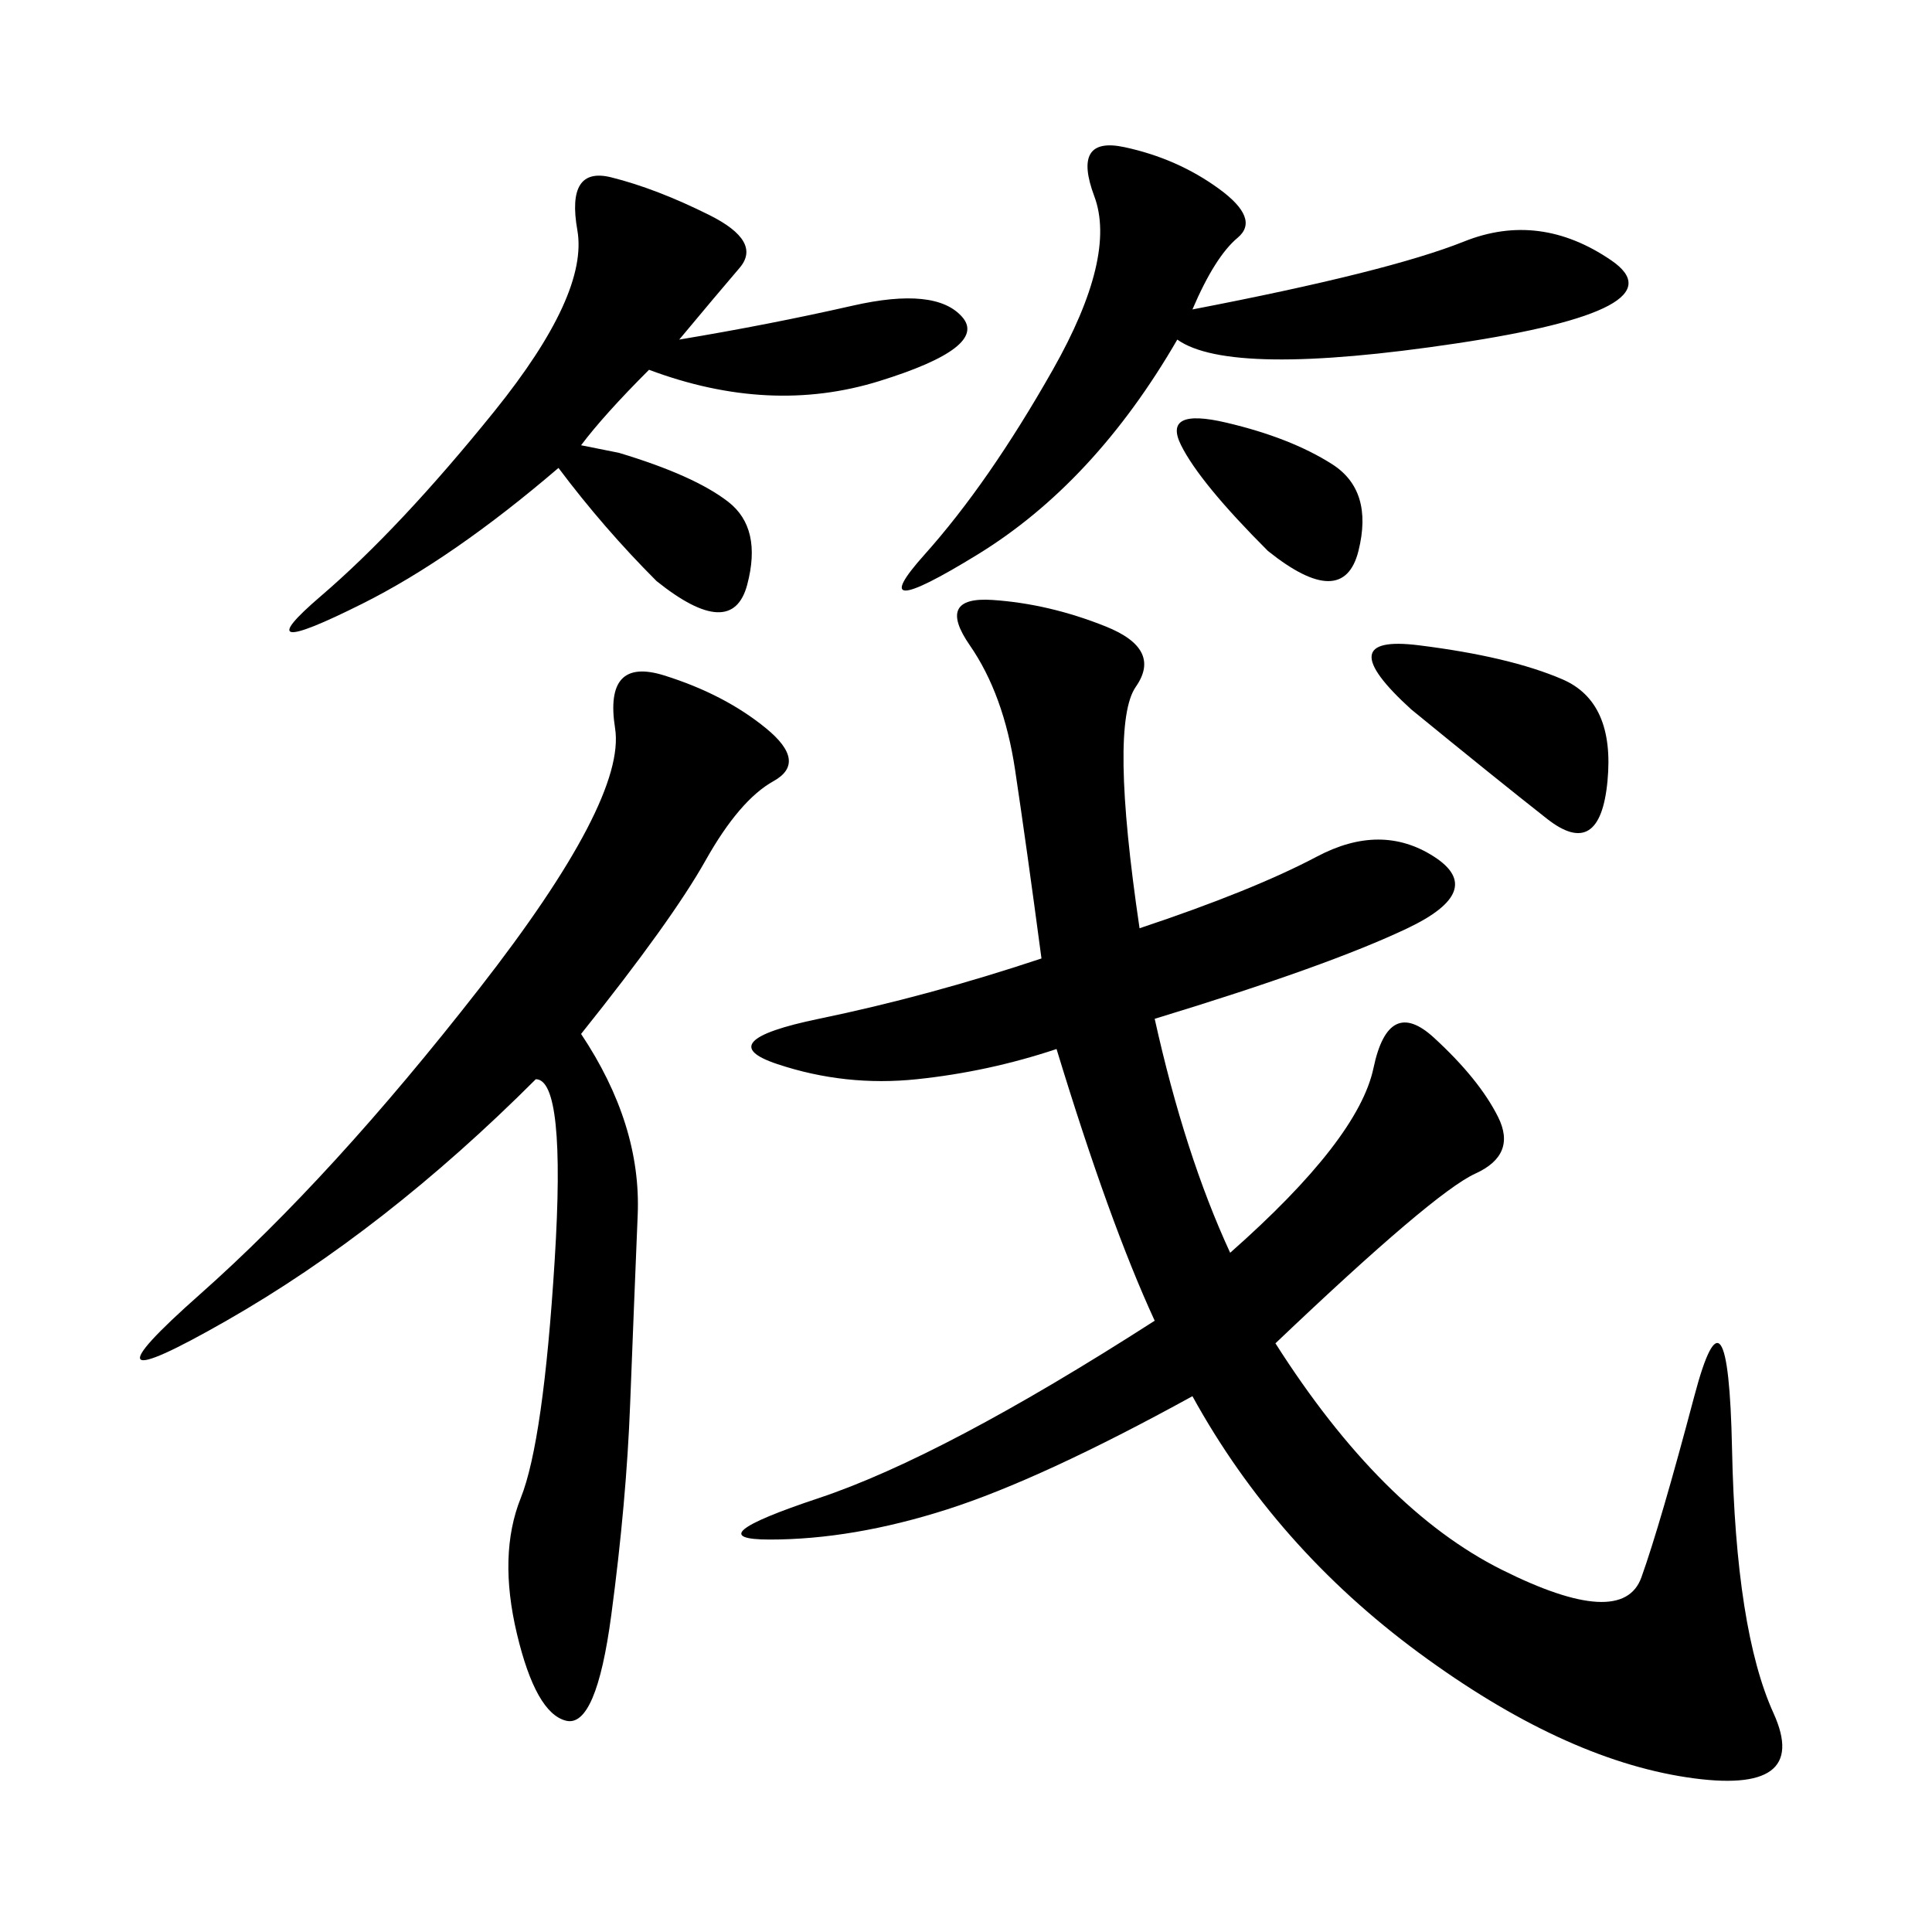 <svg xmlns="http://www.w3.org/2000/svg" xmlns:xlink="http://www.w3.org/1999/xlink" width="300" height="300"><path d="M176.95 144.14Q194.53 138.28 204.49 133.01Q214.45 127.73 222.66 133.01Q230.86 138.28 218.55 144.14Q206.25 150 179.30 158.20L179.30 158.20Q183.98 179.30 191.02 194.53L191.02 194.53Q210.94 176.95 213.28 165.82Q215.63 154.69 222.66 161.13Q229.69 167.58 232.62 173.44Q235.55 179.30 229.10 182.23Q222.66 185.16 198.05 208.59L198.05 208.59Q214.45 234.38 233.20 243.75Q251.95 253.13 254.88 244.92Q257.81 236.72 263.09 216.80Q268.36 196.88 268.95 225Q269.53 253.13 275.39 266.02Q281.25 278.91 261.91 275.98Q242.58 273.05 220.31 256.64Q198.05 240.23 185.16 216.80L185.16 216.80Q161.72 229.69 147.07 234.38Q132.42 239.06 119.53 239.06L119.53 239.06Q107.81 239.06 127.15 232.62Q146.48 226.17 179.30 205.08L179.30 205.08Q172.27 189.84 164.06 162.89L164.06 162.89Q153.52 166.41 142.38 167.58Q131.25 168.75 120.70 165.23Q110.16 161.72 127.15 158.20Q144.14 154.69 161.72 148.83L161.72 148.83Q159.38 131.25 157.62 119.53Q155.86 107.81 150.59 100.20Q145.31 92.58 154.10 93.16Q162.89 93.75 171.68 97.27Q180.47 100.78 176.37 106.64Q172.27 112.50 176.95 144.14L176.95 144.14ZM90.23 160.55Q99.61 174.61 99.02 188.67Q98.44 202.73 97.85 217.97Q97.27 233.20 94.92 250.78Q92.58 268.36 87.89 267.19Q83.20 266.02 80.27 253.71Q77.34 241.41 80.86 232.62Q84.38 223.83 86.13 195.70Q87.89 167.58 83.20 167.58L83.20 167.58Q59.77 191.02 35.16 205.08Q10.55 219.14 31.05 200.98Q51.56 182.81 74.41 153.52Q97.27 124.22 95.51 113.09Q93.75 101.95 103.13 104.88Q112.50 107.81 118.95 113.09Q125.39 118.36 120.12 121.29Q114.84 124.22 109.57 133.59Q104.30 142.97 90.23 160.55L90.23 160.55ZM101.95 90.23Q93.75 82.03 86.72 72.66L86.72 72.66Q70.31 86.72 56.25 93.75L56.25 93.75Q37.50 103.13 49.80 92.58Q62.11 82.03 76.76 63.87Q91.41 45.70 89.65 35.74Q87.89 25.78 94.92 27.54Q101.95 29.30 110.16 33.40Q118.36 37.50 114.84 41.60Q111.33 45.70 105.47 52.73L105.47 52.73Q119.53 50.39 132.42 47.46Q145.31 44.53 149.41 49.22Q153.52 53.91 136.52 59.18Q119.53 64.45 100.78 57.42L100.78 57.42Q93.75 64.45 90.23 69.14L90.23 69.14L96.09 70.31Q107.81 73.83 113.09 77.93Q118.36 82.03 116.02 90.82Q113.67 99.61 101.95 90.23L101.95 90.23ZM185.16 48.05Q215.63 42.19 227.34 37.50Q239.06 32.81 250.20 40.43Q261.33 48.05 226.17 53.32Q191.02 58.59 182.81 52.73L182.81 52.73Q169.92 75 151.76 86.13Q133.59 97.27 143.55 86.13Q153.52 75 163.48 57.42Q173.44 39.84 169.92 30.47Q166.41 21.09 174.61 22.85Q182.81 24.61 189.26 29.30Q195.70 33.98 192.19 36.91Q188.67 39.84 185.16 48.05L185.16 48.05ZM219.14 110.16Q206.25 98.44 220.31 100.20Q234.38 101.95 242.58 105.47Q250.78 108.98 249.61 121.29Q248.44 133.59 240.23 127.15Q232.03 120.70 219.14 110.16L219.14 110.16ZM196.88 85.55Q186.33 75 183.40 69.14Q180.47 63.28 190.43 65.63Q200.39 67.97 206.84 72.07Q213.28 76.17 210.94 85.55Q208.59 94.92 196.88 85.55L196.88 85.55Z"/></svg>